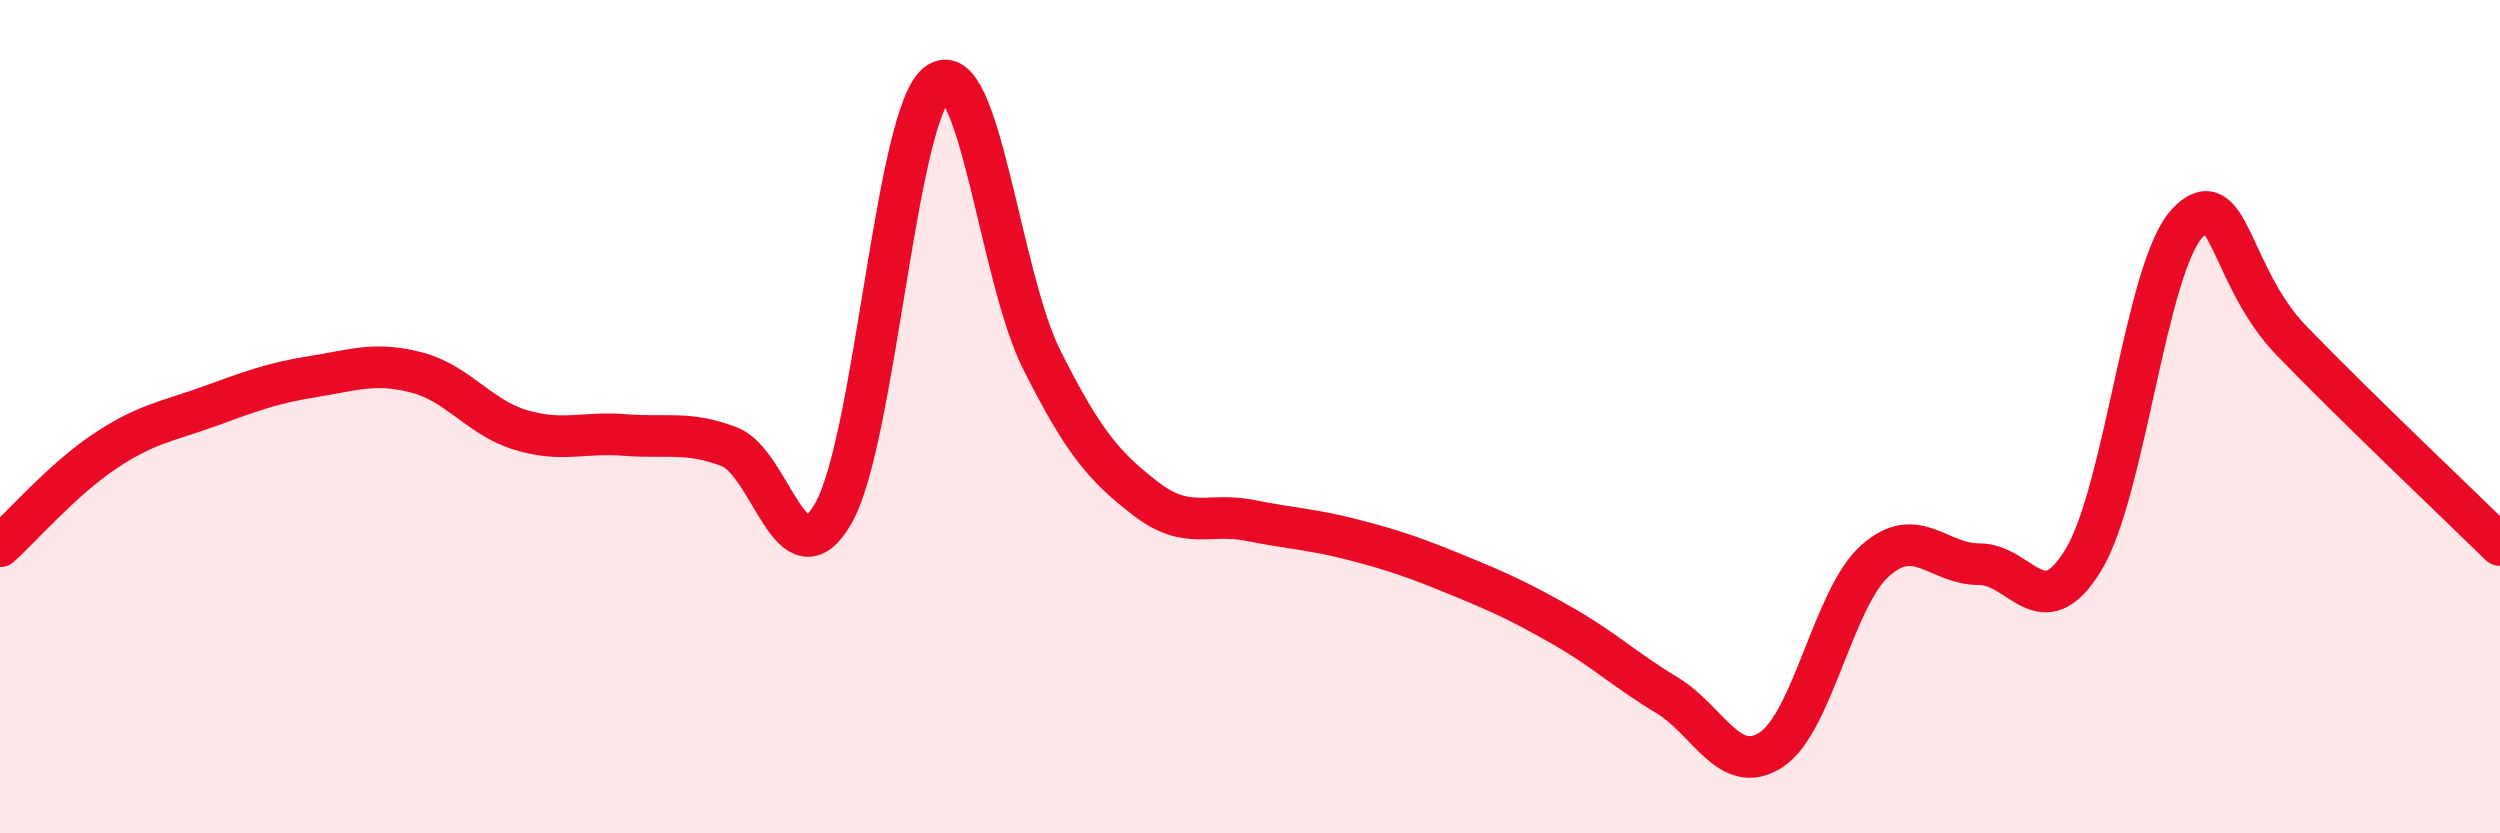 
    <svg width="60" height="20" viewBox="0 0 60 20" xmlns="http://www.w3.org/2000/svg">
      <path
        d="M 0,13.11 C 0.5,12.66 1.5,11.51 2.5,10.84 C 3.5,10.17 4,10.12 5,9.76 C 6,9.4 6.5,9.2 7.5,9.04 C 8.5,8.88 9,8.68 10,8.94 C 11,9.2 11.5,10.02 12.5,10.32 C 13.5,10.62 14,10.36 15,10.44 C 16,10.52 16.5,10.34 17.5,10.72 C 18.5,11.1 19,14.06 20,12.32 C 21,10.58 21.5,2.74 22.5,2 C 23.5,1.26 24,6.64 25,8.63 C 26,10.62 26.5,11.2 27.5,11.97 C 28.5,12.74 29,12.29 30,12.49 C 31,12.69 31.5,12.7 32.5,12.96 C 33.5,13.22 34,13.4 35,13.81 C 36,14.22 36.5,14.45 37.5,15.02 C 38.5,15.59 39,16.08 40,16.68 C 41,17.28 41.5,18.64 42.5,18 C 43.5,17.36 44,14.35 45,13.46 C 46,12.57 46.5,13.54 47.5,13.54 C 48.5,13.54 49,15.08 50,13.44 C 51,11.8 51.5,6.4 52.5,5.35 C 53.5,4.3 53.5,6.63 55,8.18 C 56.5,9.73 59,12.1 60,13.08L60 20L0 20Z"
        fill="#EB0A25"
        opacity="0.1"
        stroke-linecap="round"
        stroke-linejoin="round"
      />
      <path
        d="M 0,13.11 C 0.5,12.66 1.5,11.51 2.5,10.84 C 3.5,10.17 4,10.12 5,9.76 C 6,9.4 6.5,9.2 7.5,9.04 C 8.5,8.88 9,8.68 10,8.94 C 11,9.2 11.5,10.02 12.5,10.32 C 13.5,10.62 14,10.36 15,10.44 C 16,10.52 16.5,10.34 17.5,10.72 C 18.5,11.1 19,14.06 20,12.32 C 21,10.58 21.5,2.74 22.5,2 C 23.5,1.26 24,6.64 25,8.63 C 26,10.62 26.5,11.2 27.5,11.97 C 28.5,12.74 29,12.29 30,12.49 C 31,12.69 31.5,12.7 32.5,12.96 C 33.5,13.22 34,13.4 35,13.81 C 36,14.22 36.5,14.45 37.5,15.02 C 38.5,15.59 39,16.08 40,16.68 C 41,17.28 41.5,18.64 42.5,18 C 43.5,17.36 44,14.35 45,13.46 C 46,12.57 46.5,13.54 47.5,13.54 C 48.5,13.54 49,15.08 50,13.44 C 51,11.8 51.5,6.4 52.5,5.35 C 53.5,4.3 53.5,6.63 55,8.18 C 56.5,9.73 59,12.1 60,13.08"
        stroke="#EB0A25"
        stroke-width="1"
        fill="none"
        stroke-linecap="round"
        stroke-linejoin="round"
      />
    </svg>
  